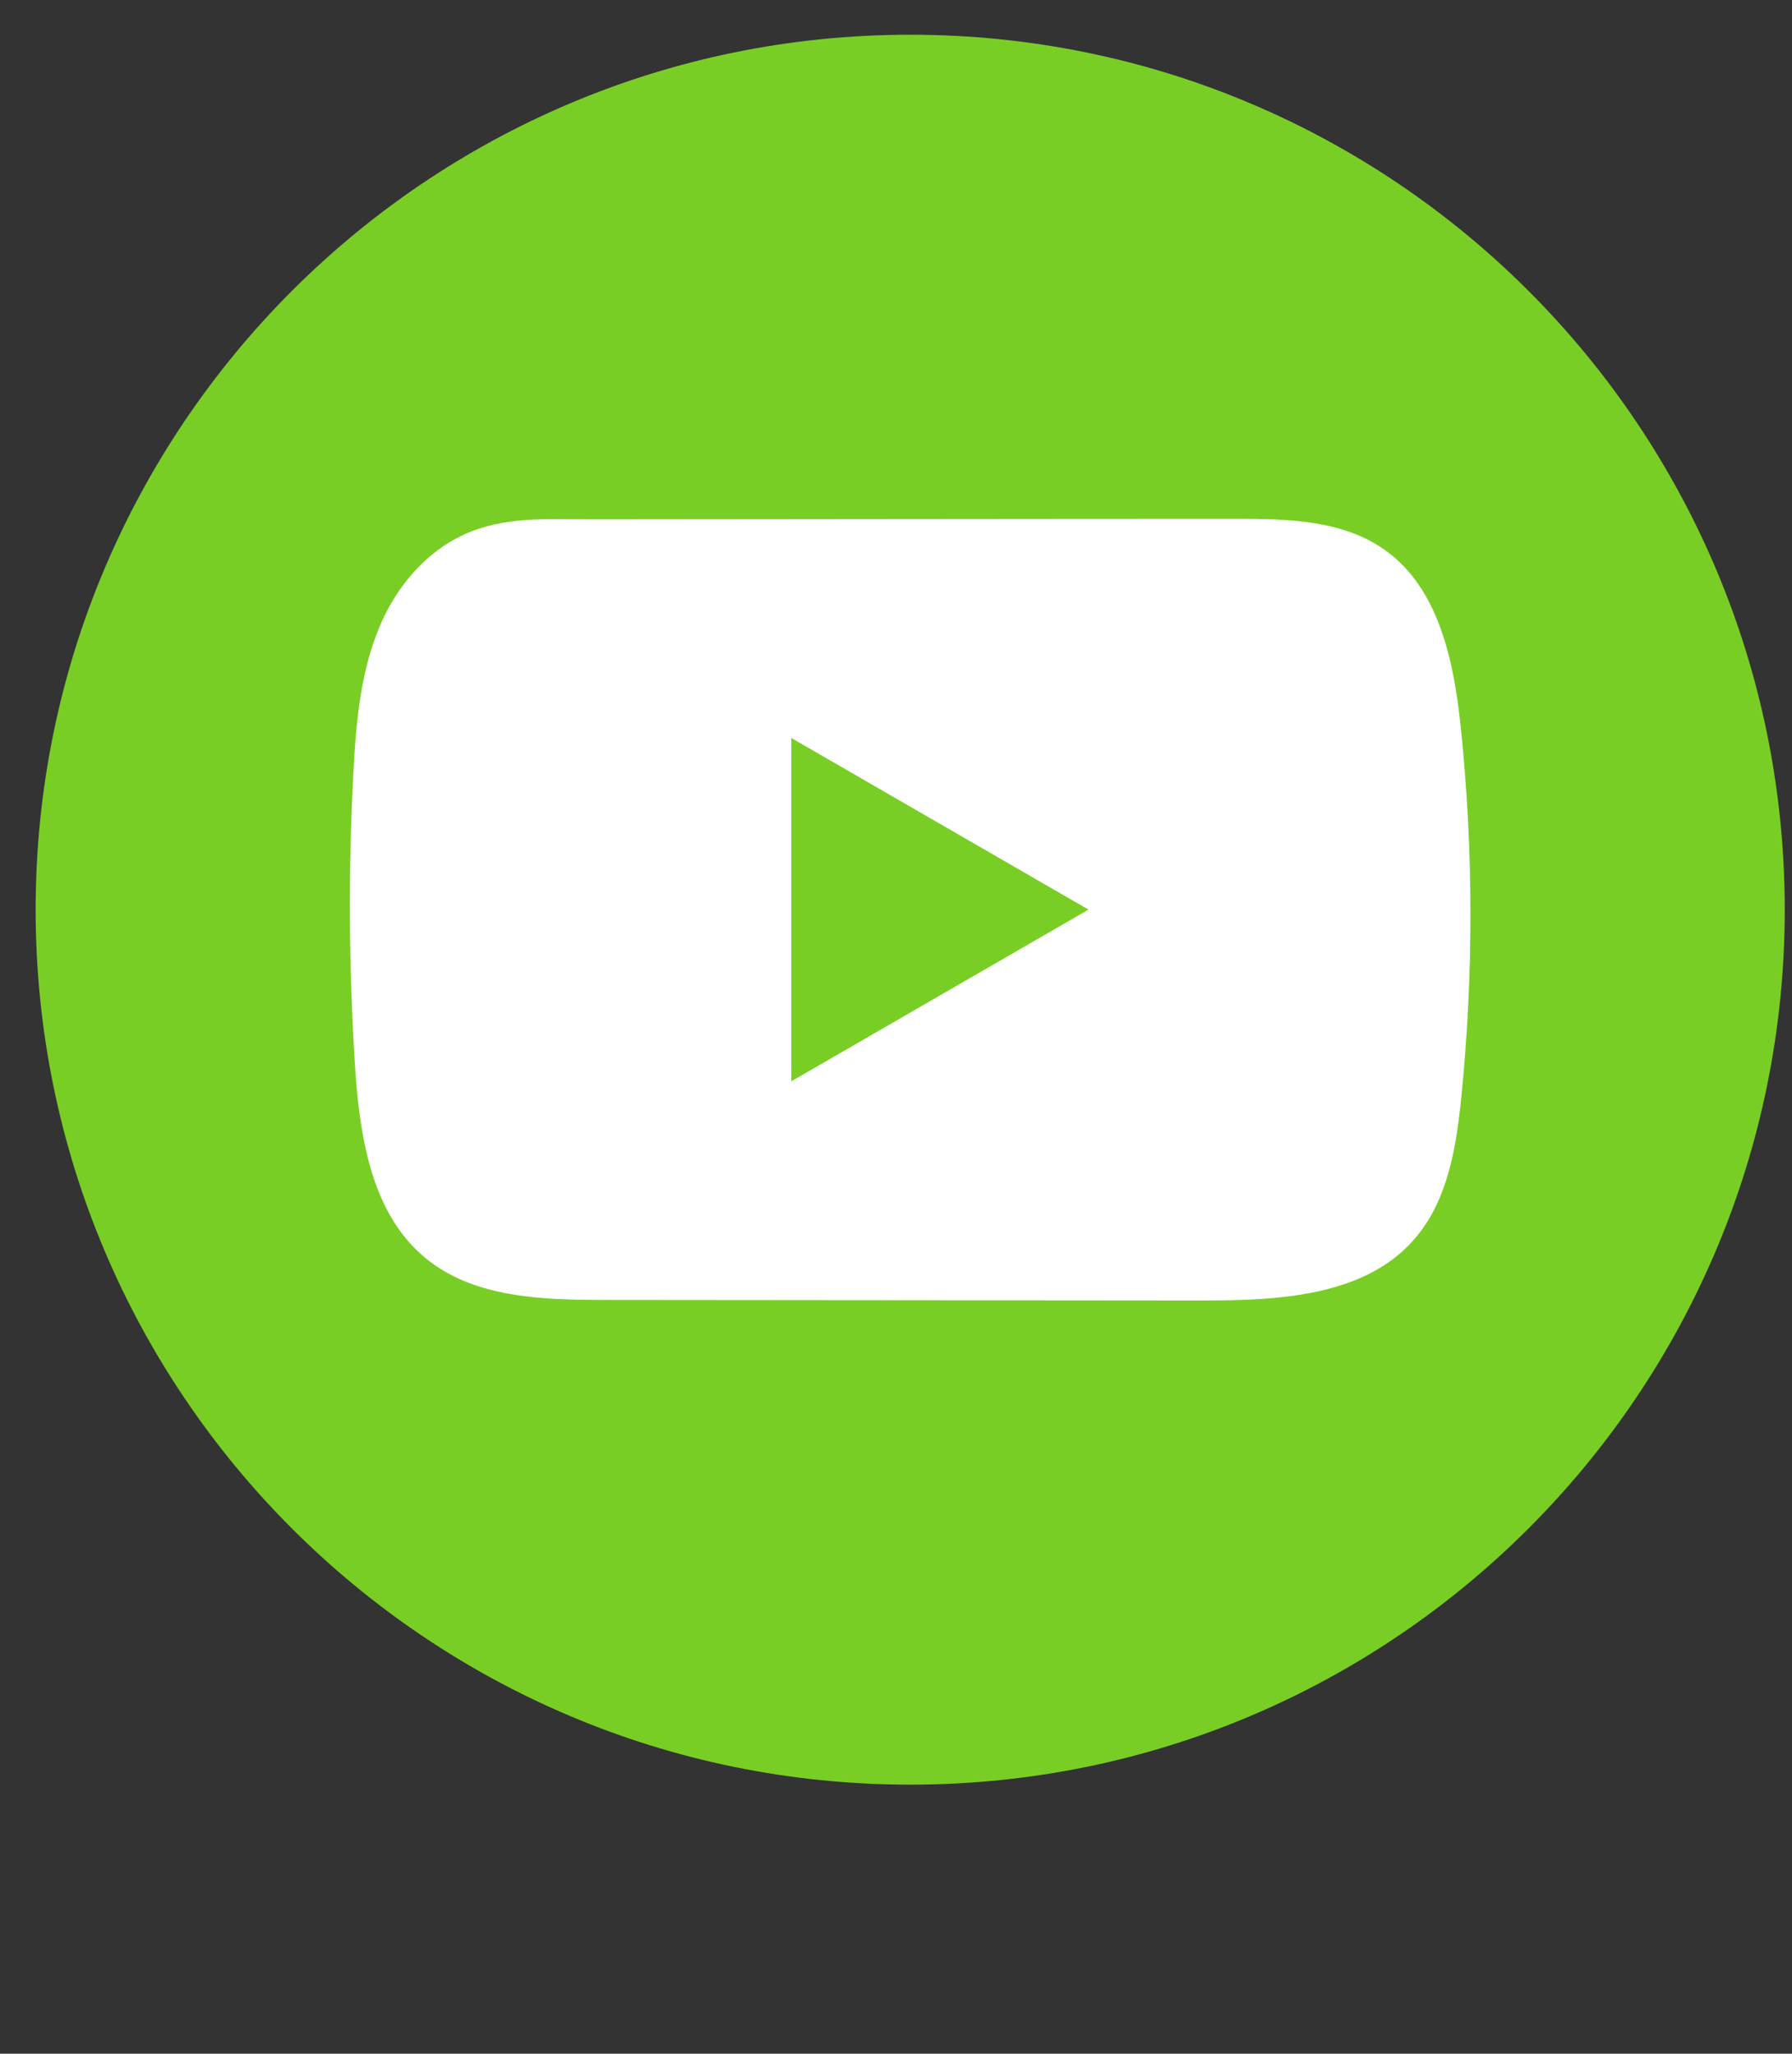 <svg width="48" height="55" viewBox="0 0 48 55" fill="none" xmlns="http://www.w3.org/2000/svg">
<rect x="0" y="0" width="48" height="55" fill="#333333" stroke="none"/>
<g clip-path="url(#clip0_1_3731)">
<g clip-path="url(#clip1_1_3731)">
<g clip-path="url(#clip2_1_3731)">
<path d="M47.806 24.362C47.806 11.421 37.318 0.93 24.381 0.93C11.443 0.93 0.955 11.421 0.955 24.362C0.955 37.304 11.443 47.795 24.381 47.795C37.318 47.795 47.806 37.304 47.806 24.362Z" fill="#79CE25"/>
<path d="M39.131 19.506C38.947 17.726 38.55 15.758 37.09 14.725C35.959 13.923 34.473 13.893 33.085 13.895C30.152 13.895 27.217 13.899 24.284 13.901C21.462 13.905 18.641 13.906 15.819 13.909C14.641 13.909 13.495 13.819 12.4 14.329C11.46 14.767 10.725 15.6 10.282 16.527C9.668 17.817 9.539 19.277 9.465 20.703C9.329 23.3 9.344 25.903 9.506 28.498C9.627 30.392 9.931 32.484 11.395 33.691C12.692 34.76 14.522 34.813 16.204 34.814C21.544 34.819 26.886 34.824 32.227 34.828C32.912 34.829 33.627 34.816 34.325 34.74C35.697 34.592 37.006 34.199 37.888 33.181C38.779 32.155 39.008 30.728 39.143 29.376C39.472 26.096 39.469 22.785 39.131 19.506ZM21.195 28.959V19.763L29.156 24.36L21.195 28.959Z" fill="white"/>
</g>
</g>
</g>
<defs>
<clipPath id="clip0_1_3731">
<rect width="48" height="48" fill="white" transform="translate(0 0.2)"/>
</clipPath>
<clipPath id="clip1_1_3731">
<rect width="48" height="48" fill="white" transform="translate(0 0.2)"/>
</clipPath>
<clipPath id="clip2_1_3731">
<rect width="48" height="48" fill="white" transform="translate(0 0.2)"/>
</clipPath>
</defs>
</svg>
